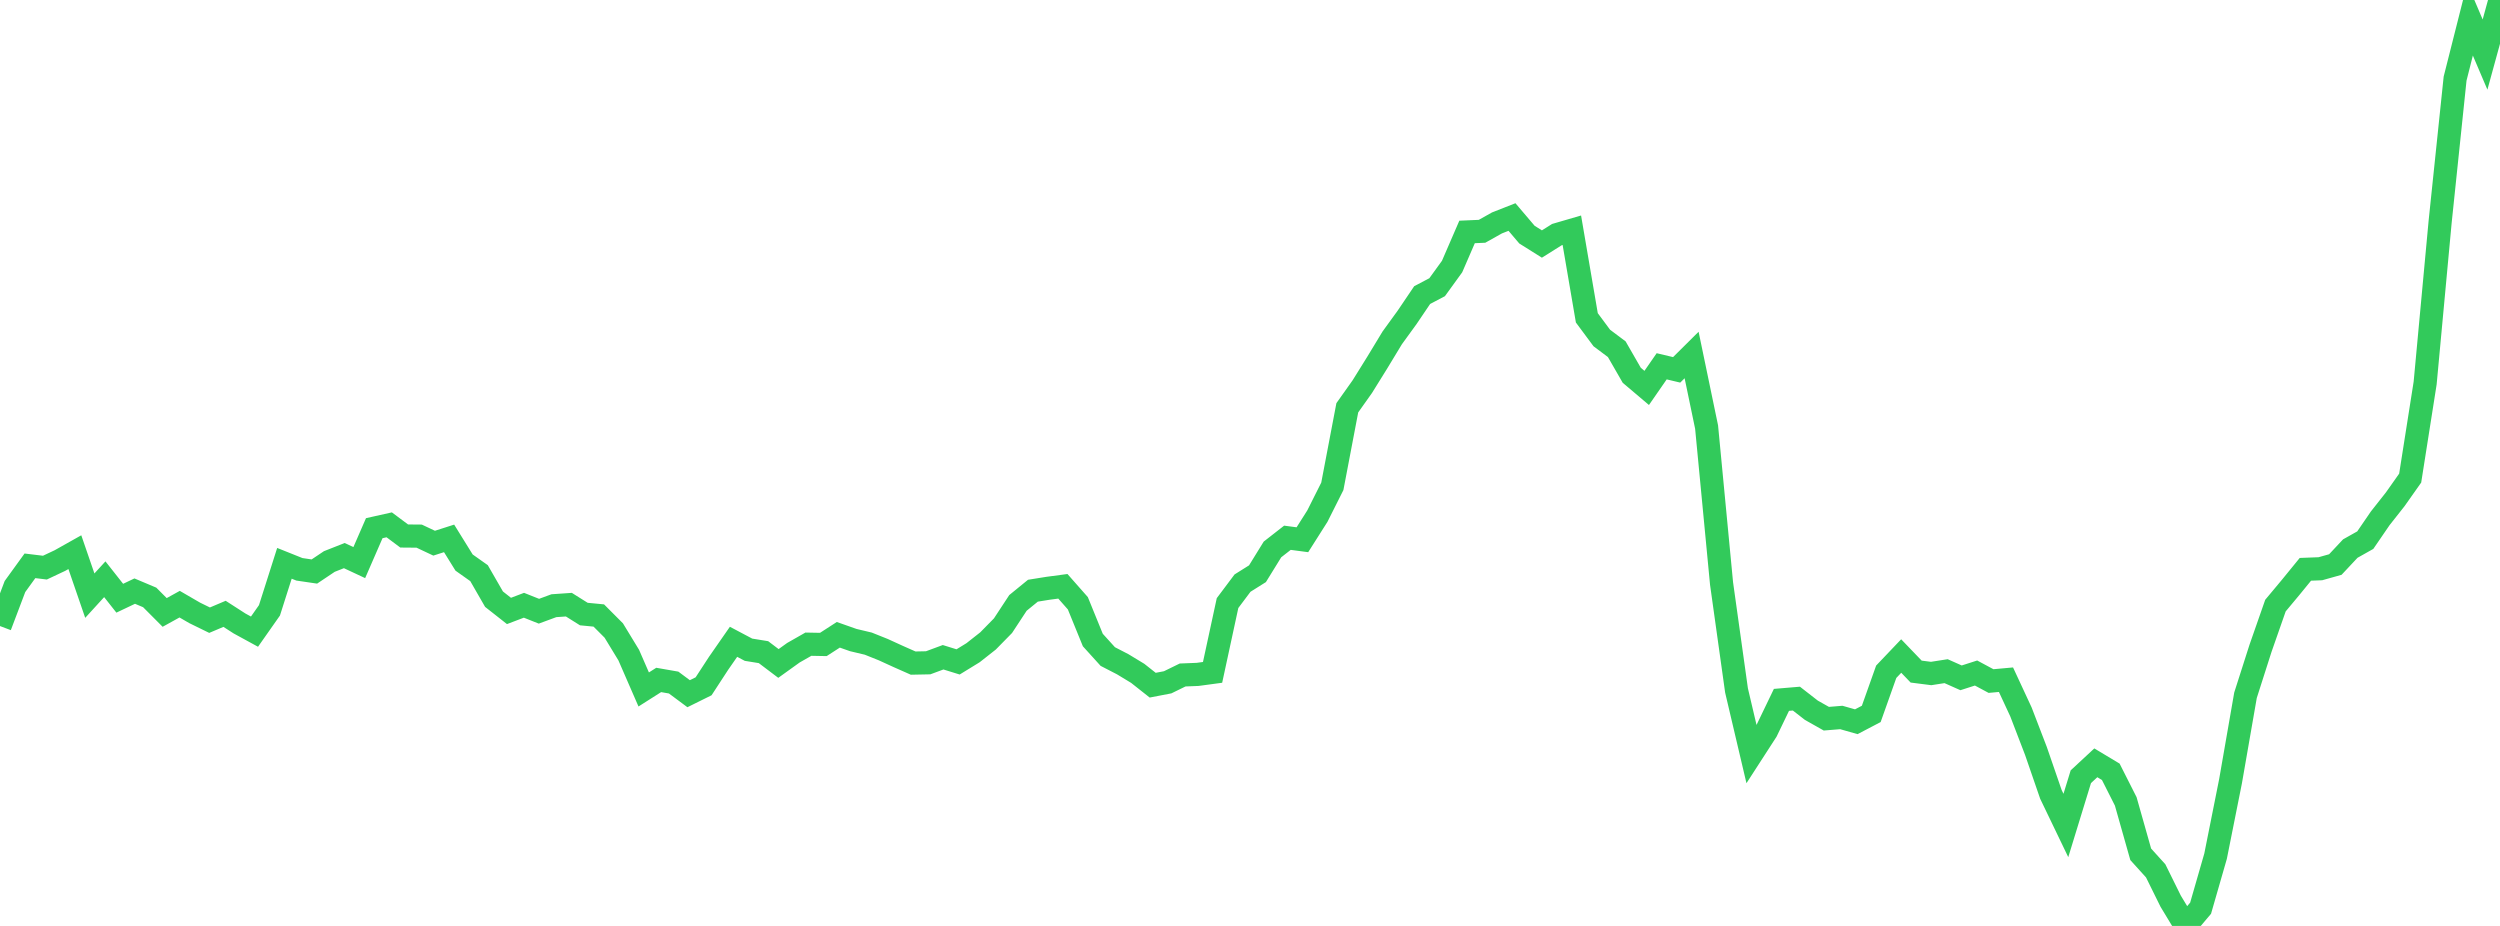 <?xml version="1.0" standalone="no"?>
<!DOCTYPE svg PUBLIC "-//W3C//DTD SVG 1.1//EN" "http://www.w3.org/Graphics/SVG/1.1/DTD/svg11.dtd">

<svg width="135" height="50" viewBox="0 0 135 50" preserveAspectRatio="none" 
  xmlns="http://www.w3.org/2000/svg"
  xmlns:xlink="http://www.w3.org/1999/xlink">


<polyline points="0.0, 33.807 0.808, 31.672 1.617, 30.554 2.425, 30.652 3.234, 30.271 4.042, 29.817 4.85, 32.165 5.659, 31.279 6.467, 32.304 7.275, 31.92 8.084, 32.261 8.892, 33.072 9.701, 32.625 10.509, 33.094 11.317, 33.49 12.126, 33.147 12.934, 33.667 13.743, 34.109 14.551, 32.958 15.359, 30.419 16.168, 30.743 16.976, 30.862 17.784, 30.321 18.593, 30.002 19.401, 30.38 20.21, 28.522 21.018, 28.341 21.826, 28.944 22.635, 28.951 23.443, 29.332 24.251, 29.073 25.06, 30.378 25.868, 30.95 26.677, 32.356 27.485, 32.991 28.293, 32.684 29.102, 33.006 29.91, 32.708 30.719, 32.652 31.527, 33.159 32.335, 33.237 33.144, 34.048 33.952, 35.376 34.76, 37.231 35.569, 36.717 36.377, 36.858 37.186, 37.46 37.994, 37.06 38.802, 35.821 39.611, 34.657 40.419, 35.085 41.228, 35.216 42.036, 35.827 42.844, 35.247 43.653, 34.786 44.461, 34.801 45.269, 34.279 46.078, 34.564 46.886, 34.756 47.695, 35.08 48.503, 35.449 49.311, 35.807 50.12, 35.791 50.928, 35.492 51.737, 35.743 52.545, 35.247 53.353, 34.611 54.162, 33.787 54.97, 32.557 55.778, 31.898 56.587, 31.768 57.395, 31.66 58.204, 32.577 59.012, 34.561 59.82, 35.453 60.629, 35.871 61.437, 36.361 62.246, 37 63.054, 36.844 63.862, 36.449 64.671, 36.417 65.479, 36.308 66.287, 32.567 67.096, 31.488 67.904, 30.981 68.713, 29.67 69.521, 29.039 70.329, 29.146 71.138, 27.871 71.946, 26.262 72.754, 22.021 73.563, 20.88 74.371, 19.581 75.18, 18.245 75.988, 17.131 76.796, 15.935 77.605, 15.509 78.413, 14.393 79.222, 12.525 80.03, 12.49 80.838, 12.037 81.647, 11.719 82.455, 12.67 83.263, 13.177 84.072, 12.669 84.88, 12.433 85.689, 17.163 86.497, 18.252 87.305, 18.857 88.114, 20.264 88.922, 20.948 89.731, 19.78 90.539, 19.972 91.347, 19.17 92.156, 23.062 92.964, 31.51 93.772, 37.284 94.581, 40.722 95.389, 39.472 96.198, 37.793 97.006, 37.725 97.814, 38.354 98.623, 38.81 99.431, 38.744 100.24, 38.974 101.048, 38.551 101.856, 36.275 102.665, 35.425 103.473, 36.266 104.281, 36.369 105.09, 36.243 105.898, 36.603 106.707, 36.343 107.515, 36.777 108.323, 36.704 109.132, 38.446 109.94, 40.55 110.749, 42.896 111.557, 44.576 112.365, 41.943 113.174, 41.192 113.982, 41.677 114.79, 43.275 115.599, 46.133 116.407, 47.026 117.216, 48.664 118.024, 50.0 118.832, 49.043 119.641, 46.234 120.449, 42.186 121.257, 37.543 122.066, 35.014 122.874, 32.702 123.683, 31.733 124.491, 30.743 125.299, 30.712 126.108, 30.485 126.916, 29.623 127.725, 29.168 128.533, 27.988 129.341, 26.964 130.15, 25.817 130.958, 20.682 131.766, 11.993 132.575, 4.245 133.383, 1.049 134.192, 2.947 135.0, 0.0" fill="none" stroke="#32ca5b" stroke-width="1.25"/>

</svg>